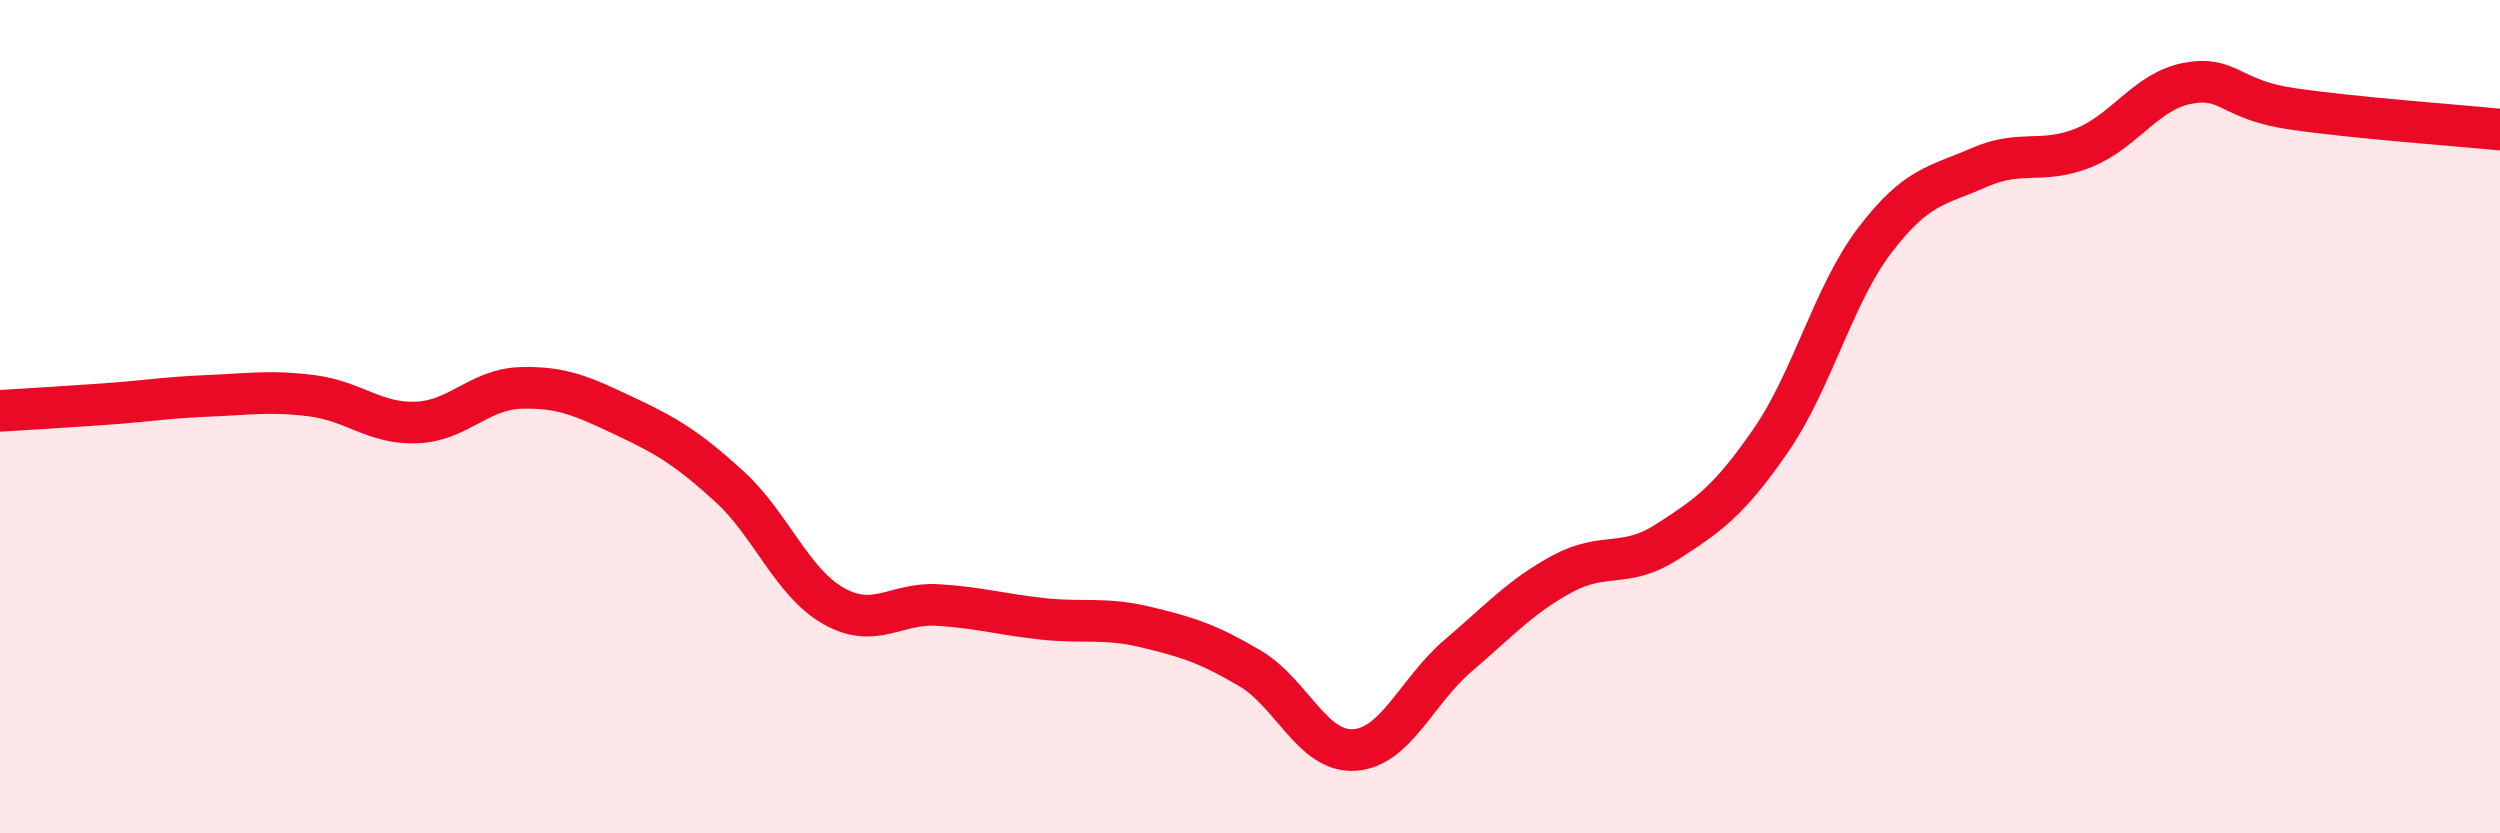 
    <svg width="60" height="20" viewBox="0 0 60 20" xmlns="http://www.w3.org/2000/svg">
      <path
        d="M 0,9.86 C 0.5,9.83 1.5,9.77 2.5,9.7 C 3.5,9.63 4,9.54 5,9.5 C 6,9.46 6.5,9.37 7.5,9.5 C 8.5,9.63 9,10.18 10,10.14 C 11,10.1 11.5,9.34 12.5,9.31 C 13.5,9.28 14,9.52 15,9.99 C 16,10.46 16.5,10.76 17.5,11.67 C 18.5,12.58 19,13.97 20,14.54 C 21,15.11 21.5,14.46 22.5,14.52 C 23.5,14.58 24,14.74 25,14.85 C 26,14.96 26.5,14.81 27.5,15.05 C 28.5,15.29 29,15.45 30,16.04 C 31,16.63 31.5,18.06 32.5,18 C 33.5,17.94 34,16.58 35,15.73 C 36,14.88 36.5,14.31 37.5,13.77 C 38.5,13.23 39,13.65 40,13.01 C 41,12.37 41.5,12.02 42.5,10.57 C 43.5,9.12 44,7.07 45,5.76 C 46,4.45 46.5,4.46 47.5,4.02 C 48.5,3.58 49,3.95 50,3.55 C 51,3.15 51.5,2.19 52.5,2 C 53.5,1.81 53.5,2.39 55,2.61 C 56.5,2.83 59,3.01 60,3.11L60 20L0 20Z"
        fill="#EB0A25"
        opacity="0.1"
        stroke-linecap="round"
        stroke-linejoin="round"
      />
      <path
        d="M 0,9.86 C 0.5,9.83 1.5,9.77 2.5,9.7 C 3.5,9.63 4,9.54 5,9.5 C 6,9.46 6.5,9.37 7.5,9.5 C 8.5,9.63 9,10.18 10,10.14 C 11,10.1 11.5,9.34 12.5,9.31 C 13.5,9.28 14,9.52 15,9.99 C 16,10.46 16.5,10.76 17.5,11.67 C 18.5,12.58 19,13.97 20,14.54 C 21,15.11 21.5,14.46 22.5,14.52 C 23.5,14.58 24,14.74 25,14.85 C 26,14.96 26.5,14.81 27.5,15.05 C 28.5,15.29 29,15.45 30,16.04 C 31,16.63 31.5,18.06 32.5,18 C 33.5,17.94 34,16.58 35,15.73 C 36,14.88 36.5,14.31 37.5,13.77 C 38.5,13.23 39,13.65 40,13.01 C 41,12.37 41.5,12.02 42.5,10.57 C 43.5,9.12 44,7.07 45,5.76 C 46,4.45 46.5,4.46 47.5,4.02 C 48.5,3.58 49,3.95 50,3.55 C 51,3.15 51.5,2.19 52.5,2 C 53.5,1.81 53.5,2.39 55,2.61 C 56.5,2.83 59,3.01 60,3.11"
        stroke="#EB0A25"
        stroke-width="1"
        fill="none"
        stroke-linecap="round"
        stroke-linejoin="round"
      />
    </svg>
  